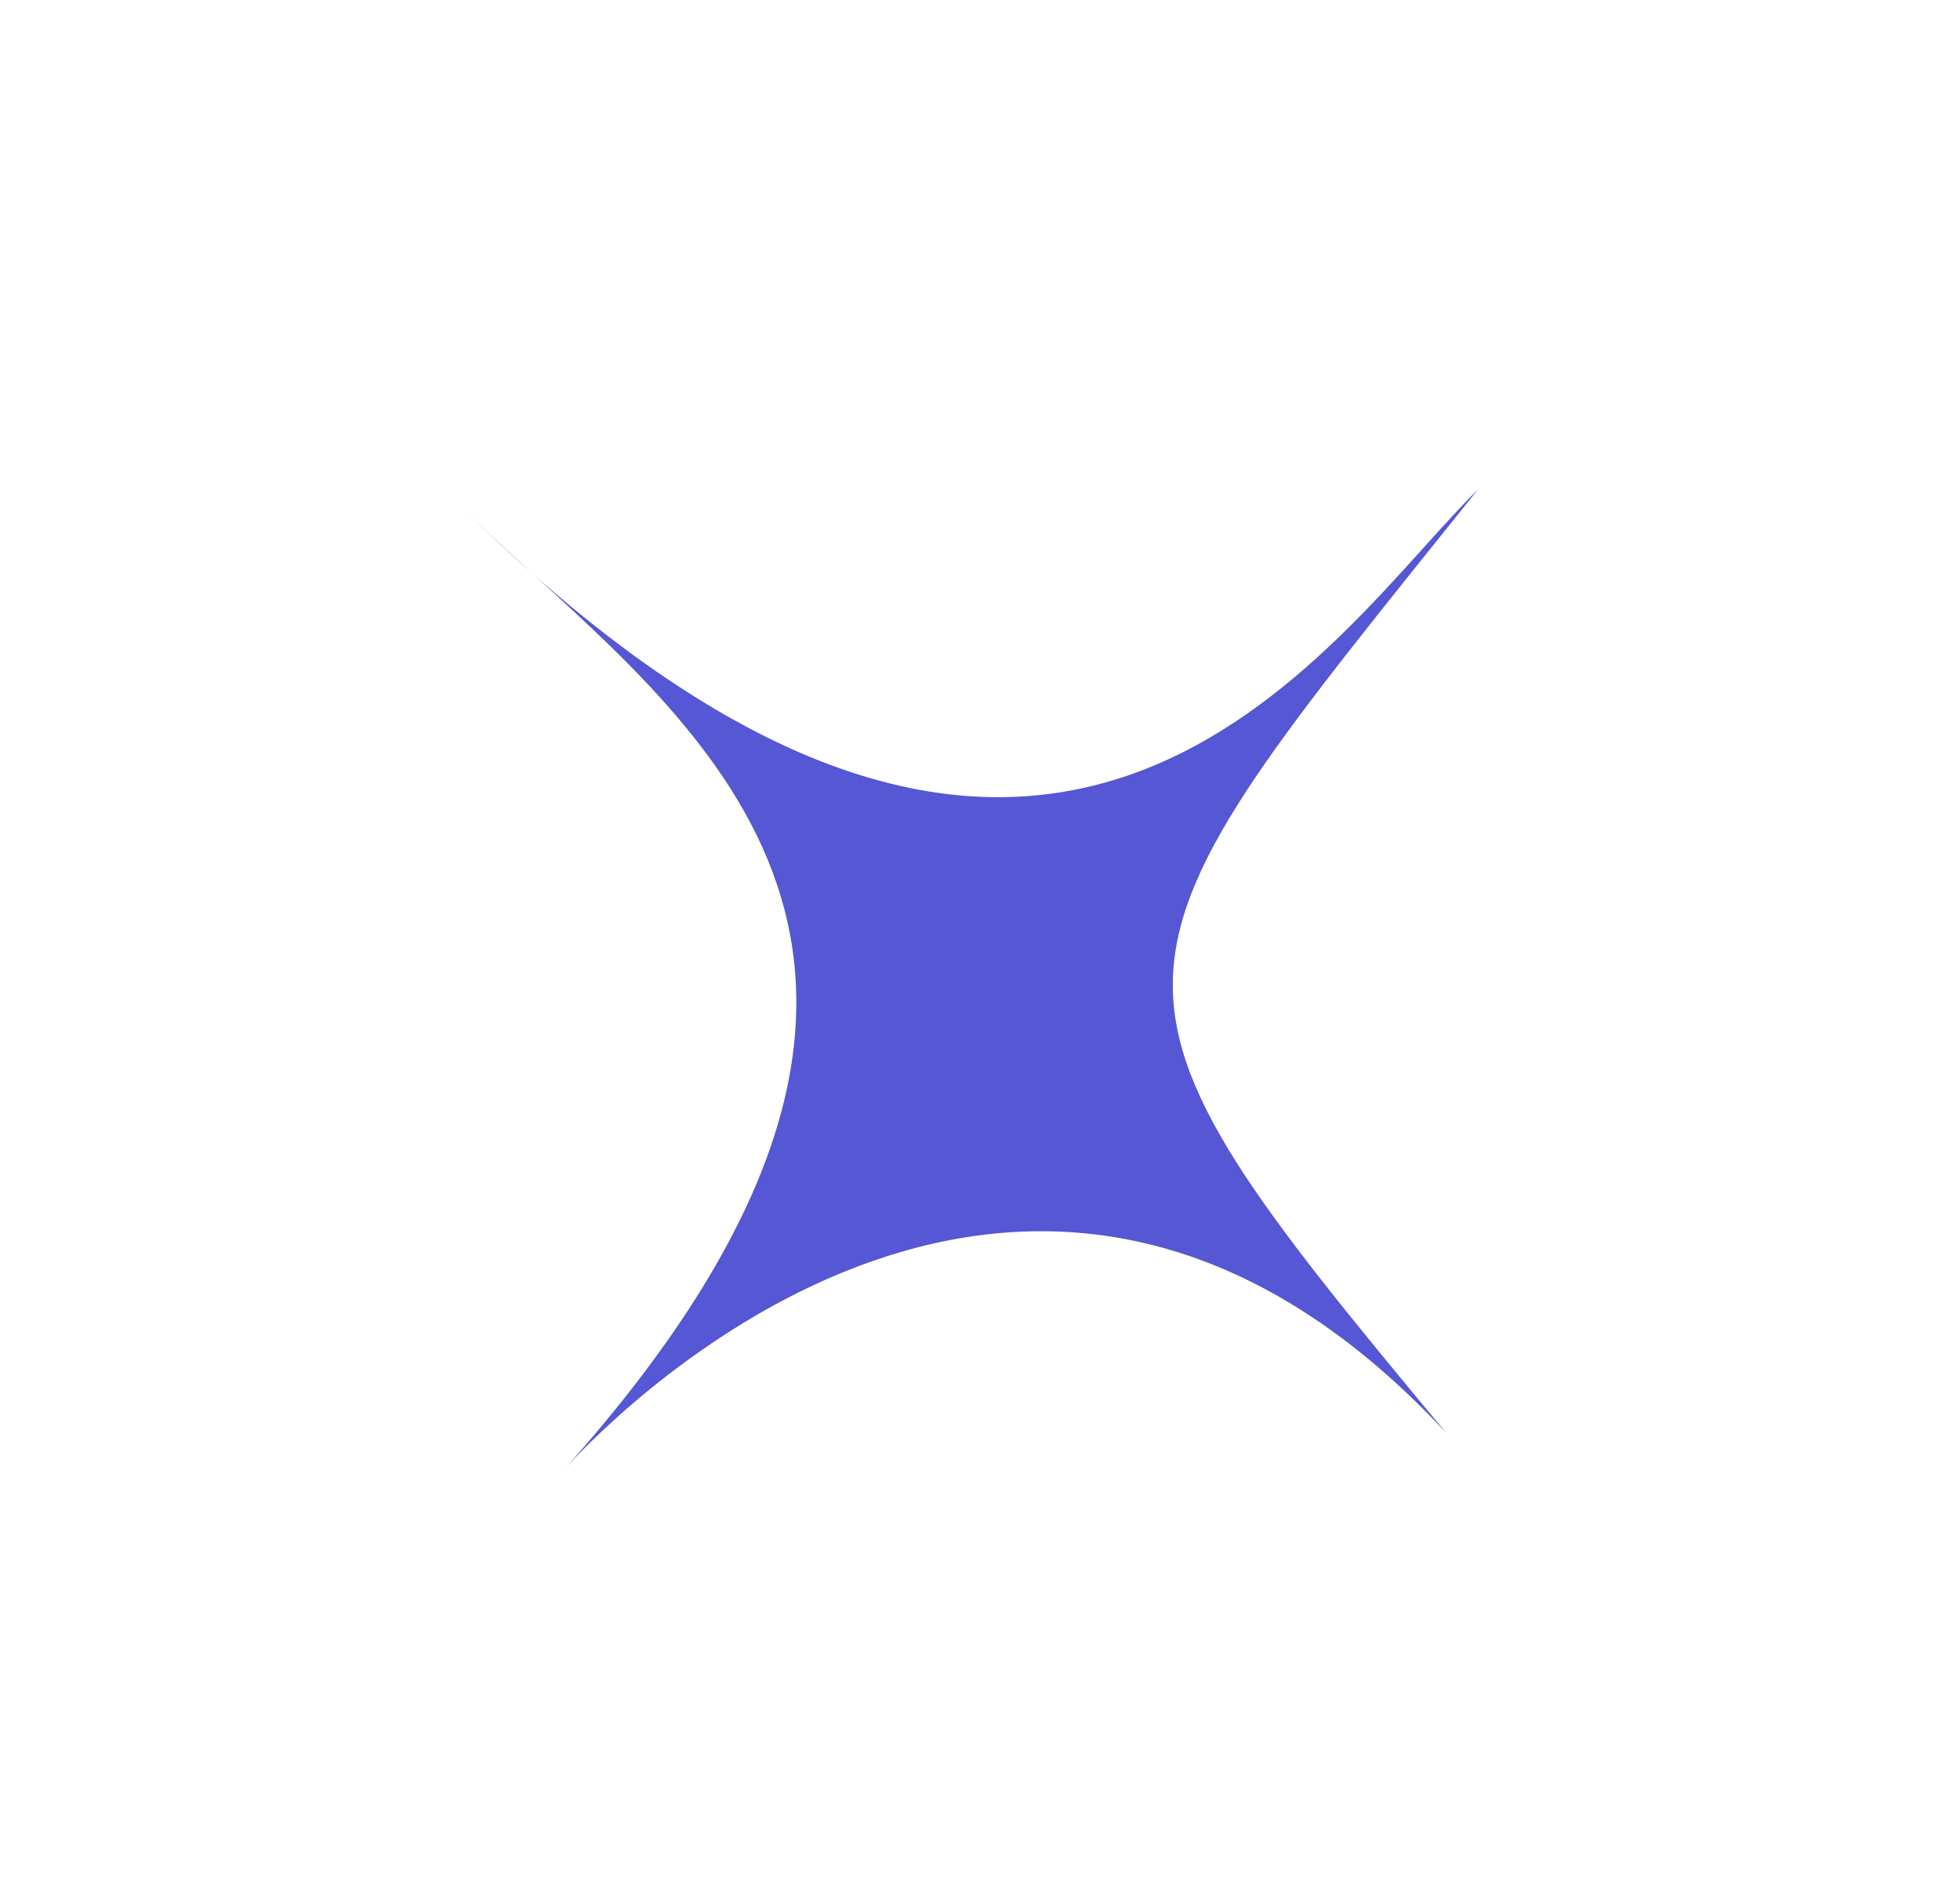 <svg width="89" height="86" viewBox="0 0 89 86" fill="none" xmlns="http://www.w3.org/2000/svg">
<path d="M24.234 26.096C48.921 47.912 60.666 28.56 67.109 22.231C49.377 44.358 48.419 44.358 65.671 65.072C46.94 44.919 28.209 63.906 25.7 66.638C25.606 66.743 25.511 66.849 25.416 66.955C25.416 66.955 25.512 66.841 25.7 66.638C44.998 44.981 33.395 34.445 24.234 26.096C23.213 25.194 22.169 24.221 21.103 23.173C22.073 24.126 23.136 25.096 24.234 26.096Z" fill="#5657D4"/>
</svg>
